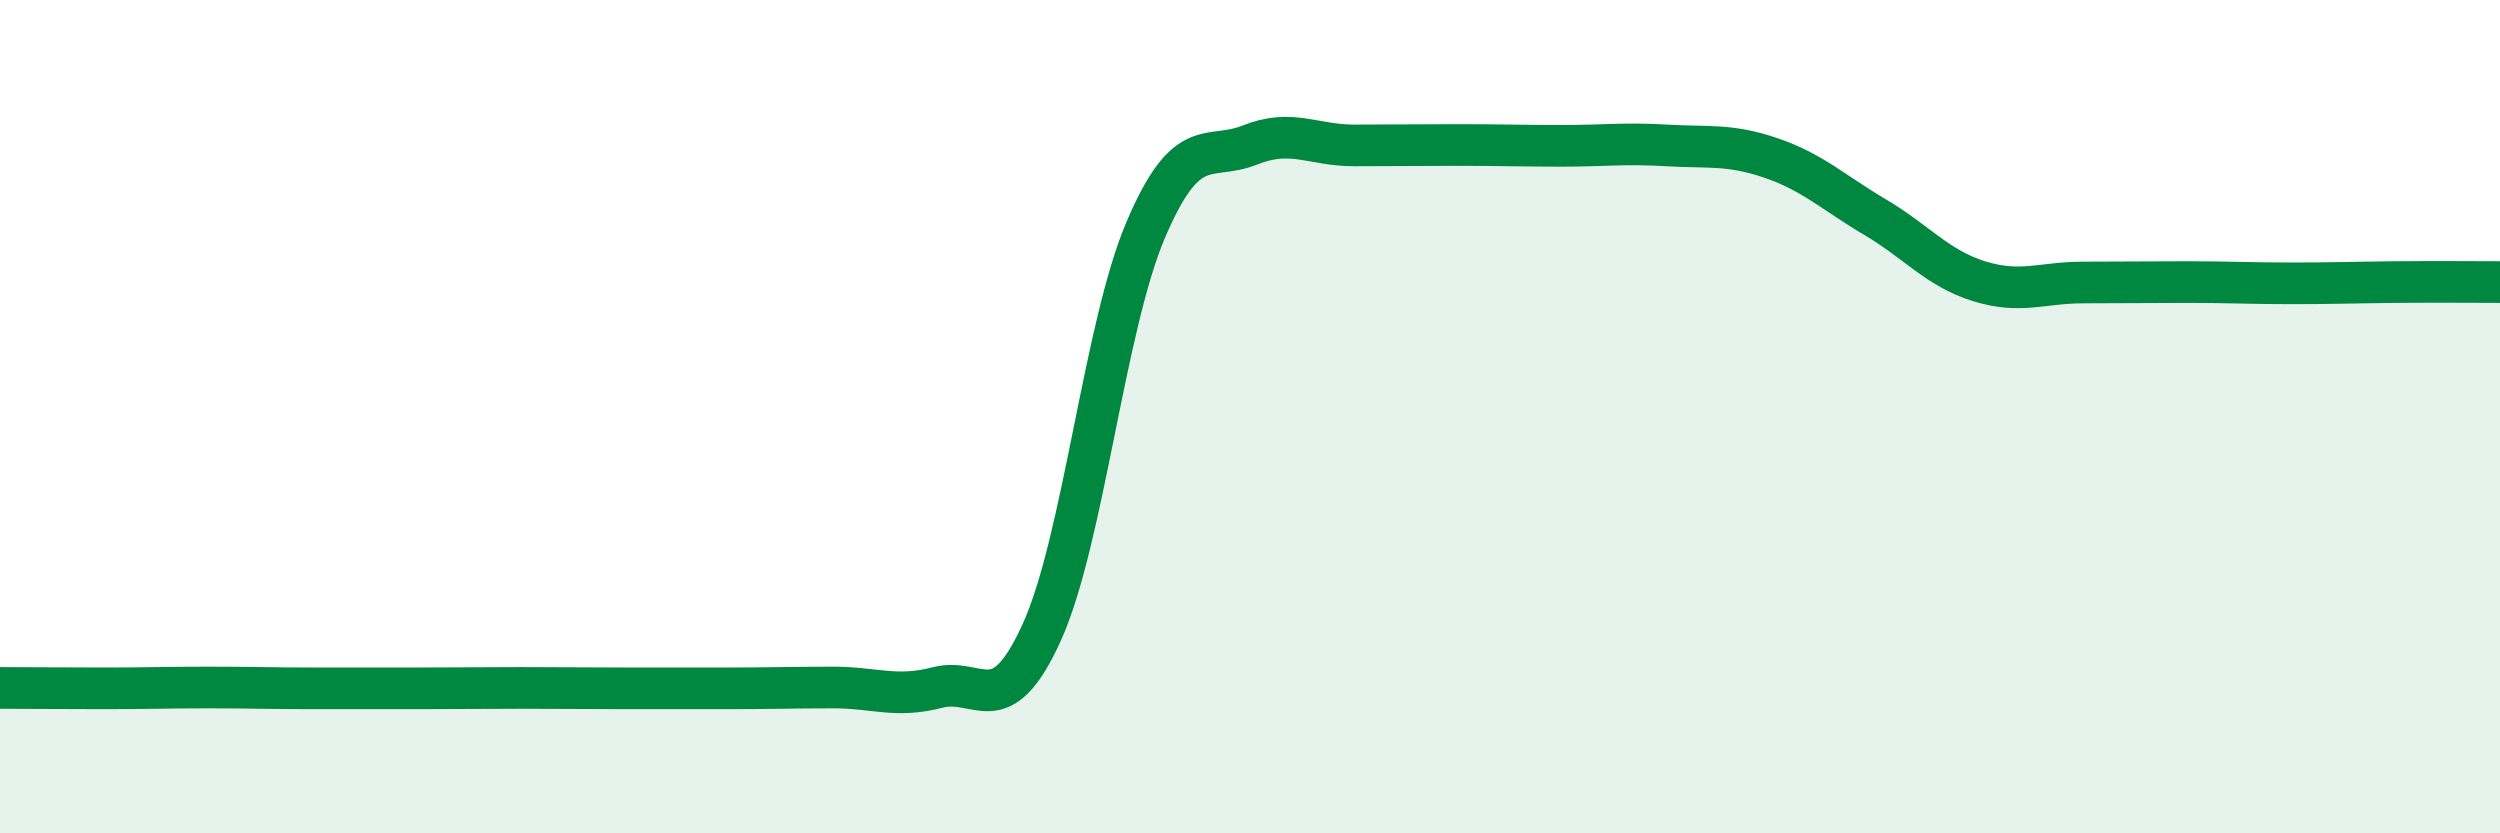 
    <svg width="60" height="20" viewBox="0 0 60 20" xmlns="http://www.w3.org/2000/svg">
      <path
        d="M 0,16.51 C 0.5,16.51 1.5,16.52 2.5,16.52 C 3.5,16.52 4,16.5 5,16.5 C 6,16.5 6.5,16.52 7.5,16.52 C 8.5,16.52 9,16.52 10,16.52 C 11,16.52 11.5,16.51 12.5,16.51 C 13.5,16.51 14,16.52 15,16.52 C 16,16.52 16.5,16.52 17.5,16.52 C 18.5,16.52 19,16.5 20,16.5 C 21,16.5 21.5,16.76 22.5,16.5 C 23.5,16.24 24,17.38 25,15.18 C 26,12.98 26.5,7.85 27.5,5.51 C 28.5,3.17 29,3.88 30,3.48 C 31,3.08 31.5,3.49 32.5,3.49 C 33.5,3.49 34,3.48 35,3.48 C 36,3.48 36.5,3.5 37.5,3.5 C 38.5,3.5 39,3.43 40,3.49 C 41,3.55 41.5,3.45 42.5,3.79 C 43.5,4.13 44,4.62 45,5.21 C 46,5.8 46.5,6.44 47.5,6.75 C 48.5,7.06 49,6.78 50,6.78 C 51,6.78 51.5,6.77 52.5,6.77 C 53.5,6.77 54,6.8 55,6.8 C 56,6.8 56.5,6.78 57.5,6.77 C 58.5,6.76 59.5,6.77 60,6.77L60 20L0 20Z"
        fill="#008740"
        opacity="0.1"
        stroke-linecap="round"
        stroke-linejoin="round"
      />
      <path
        d="M 0,16.51 C 0.5,16.51 1.5,16.52 2.5,16.52 C 3.5,16.52 4,16.5 5,16.5 C 6,16.5 6.5,16.52 7.5,16.52 C 8.5,16.52 9,16.52 10,16.52 C 11,16.52 11.5,16.51 12.5,16.51 C 13.5,16.51 14,16.52 15,16.52 C 16,16.52 16.5,16.52 17.5,16.52 C 18.5,16.52 19,16.5 20,16.5 C 21,16.5 21.5,16.76 22.5,16.5 C 23.5,16.24 24,17.38 25,15.18 C 26,12.98 26.5,7.85 27.5,5.51 C 28.5,3.17 29,3.88 30,3.48 C 31,3.08 31.5,3.49 32.5,3.49 C 33.5,3.49 34,3.48 35,3.48 C 36,3.48 36.5,3.5 37.5,3.5 C 38.5,3.5 39,3.43 40,3.49 C 41,3.55 41.5,3.45 42.5,3.79 C 43.5,4.13 44,4.62 45,5.21 C 46,5.8 46.5,6.44 47.5,6.75 C 48.5,7.06 49,6.78 50,6.78 C 51,6.78 51.5,6.77 52.5,6.77 C 53.5,6.77 54,6.8 55,6.8 C 56,6.8 56.5,6.78 57.5,6.77 C 58.5,6.76 59.5,6.77 60,6.77"
        stroke="#008740"
        stroke-width="1"
        fill="none"
        stroke-linecap="round"
        stroke-linejoin="round"
      />
    </svg>
  